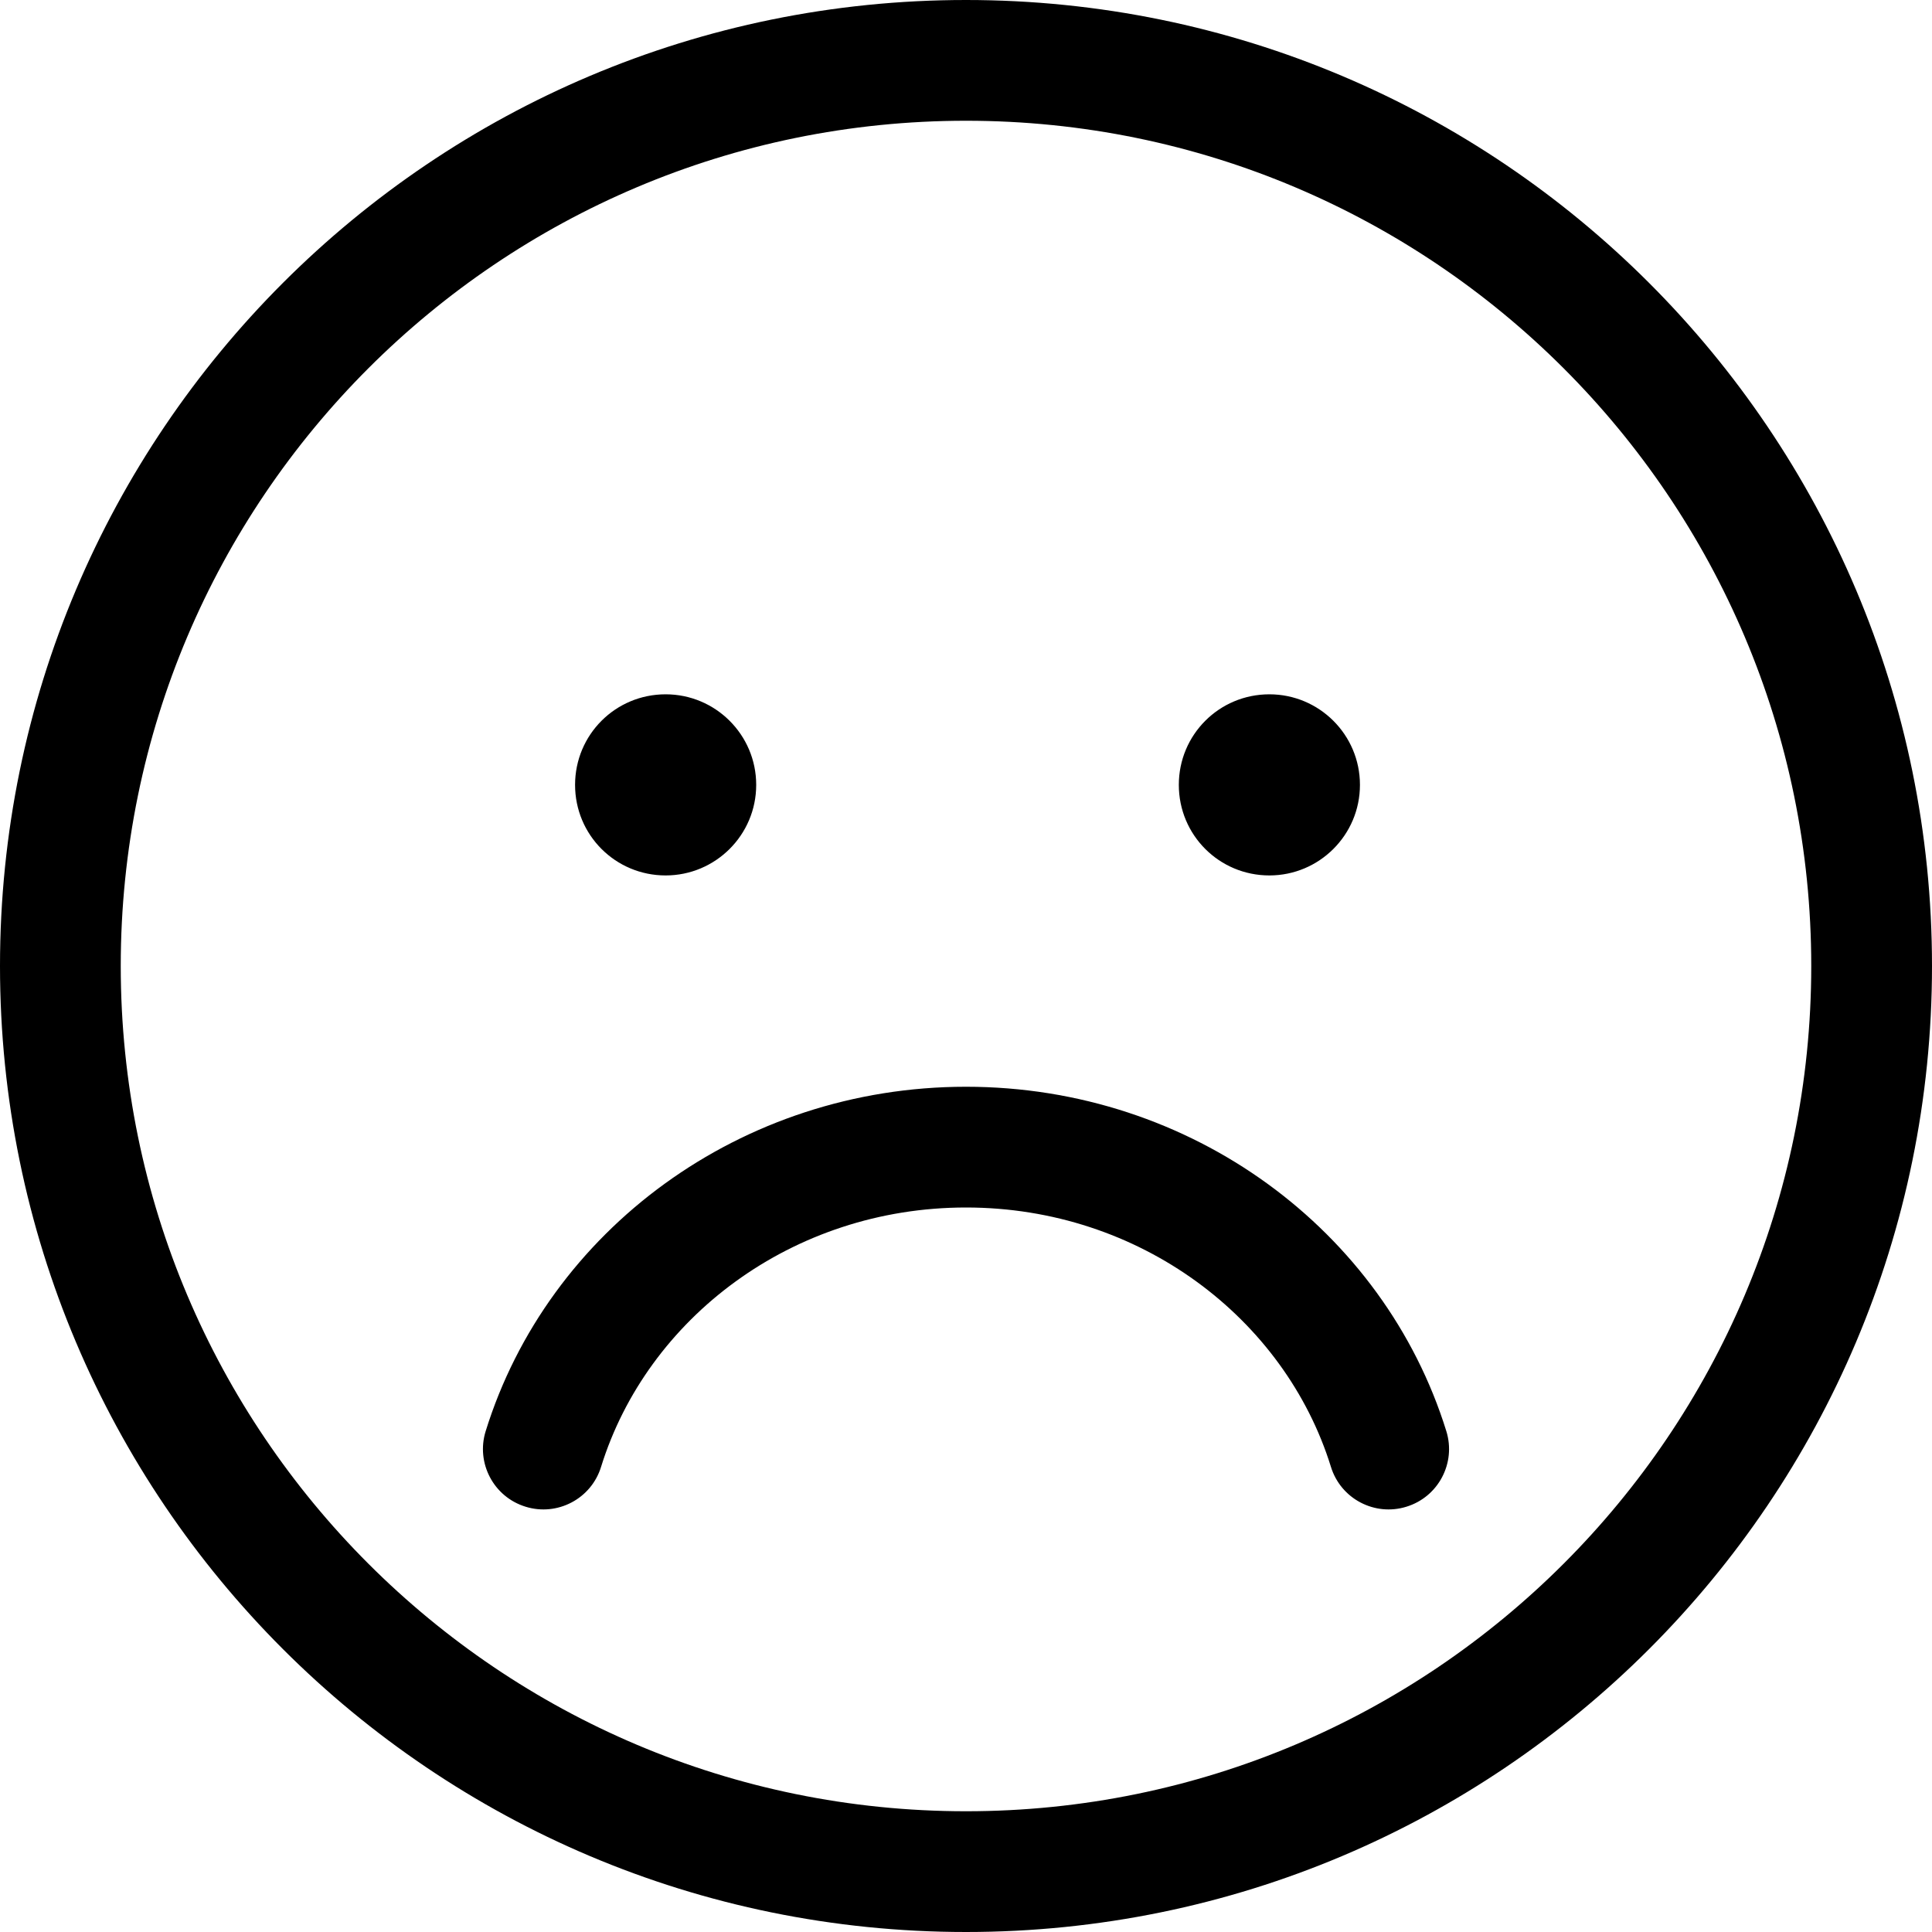 <svg xmlns="http://www.w3.org/2000/svg" viewBox="0 0 512 512"><!--! Font Awesome Pro 6.1.0 by @fontawesome - https://fontawesome.com License - https://fontawesome.com/license (Commercial License) Copyright 2022 Fonticons, Inc. --><path d="M139.3 399.3C130.8 396.7 126.1 387.7 128.7 379.3C145.2 326.1 196.3 288 256 288C315.8 288 366.8 326.1 383.3 379.3C385.9 387.7 381.2 396.7 372.7 399.3C364.3 401.9 355.3 397.2 352.7 388.7C340.5 349.4 302.1 320 256 320C209.9 320 171.5 349.4 159.3 388.7C156.7 397.2 147.7 401.9 139.3 399.3H139.3zM200.4 208C200.4 221.3 189.6 232 176.4 232C163.1 232 152.4 221.3 152.4 208C152.4 194.7 163.1 184 176.4 184C189.6 184 200.4 194.7 200.4 208zM312.4 208C312.4 194.7 323.1 184 336.4 184C349.6 184 360.4 194.7 360.4 208C360.4 221.3 349.6 232 336.4 232C323.1 232 312.4 221.3 312.4 208zM512 256C512 397.4 397.4 512 256 512C114.6 512 0 397.4 0 256C0 114.6 114.6 0 256 0C397.4 0 512 114.6 512 256zM256 32C132.3 32 32 132.3 32 256C32 379.7 132.3 480 256 480C379.7 480 480 379.7 480 256C480 132.3 379.7 32 256 32z"/></svg>